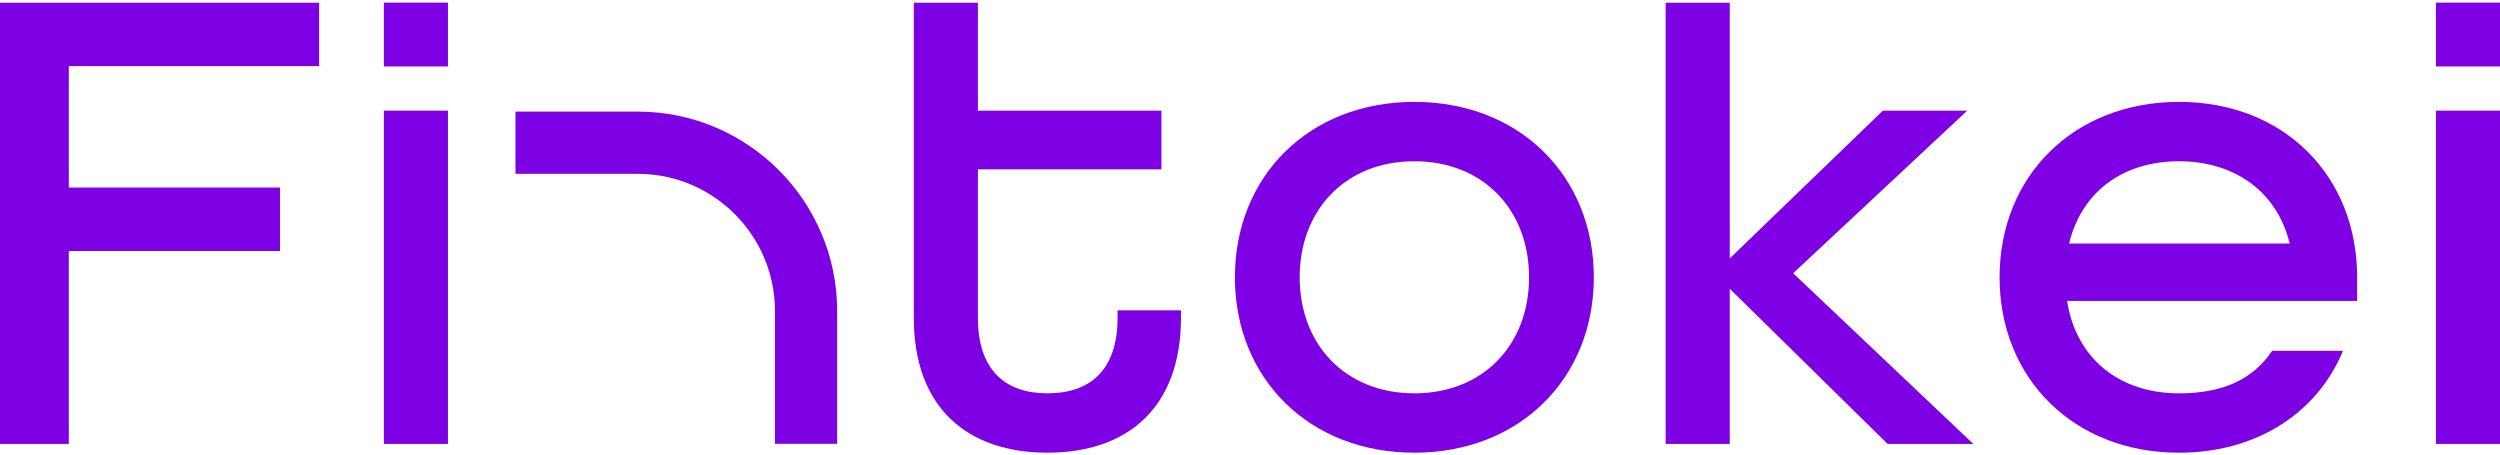 <?xml version="1.0" encoding="UTF-8"?><svg id="Layer_1" xmlns="http://www.w3.org/2000/svg" viewBox="0 0 598.206 108.951"><defs><style>.cls-1{fill:#7e00e5;}</style></defs><path class="cls-1" d="M0,.648h76.358v15.175H16.466v29.057h50.529v15.175H16.466v46.169H0V.648Z"/><path class="cls-1" d="M91.852,26.477h15.337v79.748h-15.337V26.477Z"/><path class="cls-1" d="M91.852.629h15.337v15.27h-15.337V.629Z"/><path class="cls-1" d="M582.87.629h15.337v15.27h-15.337V.629Z"/><path class="cls-1" d="M218.658,76.037V.661h15.337v25.815h43.91v14.045h-43.91v35.515c0,12.592,6.619,18.08,16.628,18.08s16.789-5.328,16.789-18.08v-1.776h15.175v1.776c0,21.632-12.915,32.285-31.964,32.285s-31.964-10.654-31.964-32.285Z"/><path class="cls-1" d="M295.492,66.352c0-24.215,17.758-41.973,42.941-41.973s42.941,17.758,42.941,41.973-17.758,41.971-42.941,41.971-42.941-17.758-42.941-41.971ZM365.877,66.352c0-16.144-10.977-27.767-27.443-27.767s-27.443,11.624-27.443,27.767,10.977,27.765,27.443,27.765,27.443-11.624,27.443-27.765Z"/><path class="cls-1" d="M398.562.661h15.337v61.17l36.645-35.355h20.179l-41.65,38.905,43.103,40.843h-20.502l-37.775-37.129v37.129h-15.337V.661Z"/><path class="cls-1" d="M478.464,66.352c0-24.215,17.758-41.973,42.941-41.973s42.619,17.758,42.619,41.973v5.65h-69.417c2.261,14.206,12.915,22.116,26.798,22.116,10.332,0,17.596-3.228,22.277-10.17h16.951c-6.134,14.852-20.663,24.376-39.228,24.376-25.183,0-42.941-17.758-42.941-41.971ZM547.88,58.28c-3.067-12.754-13.561-19.695-26.475-19.695-13.238,0-23.246,7.104-26.313,19.695h52.789Z"/><path class="cls-1" d="M582.87,26.477h15.337v79.748h-15.337V26.477Z"/><path class="cls-1" d="M200.318,106.188h-14.886v-31.777c0-18.096-14.722-32.817-32.818-32.817h-29.27v-14.888h29.27c26.304,0,47.704,21.4,47.704,47.705v31.777Z"/></svg>
